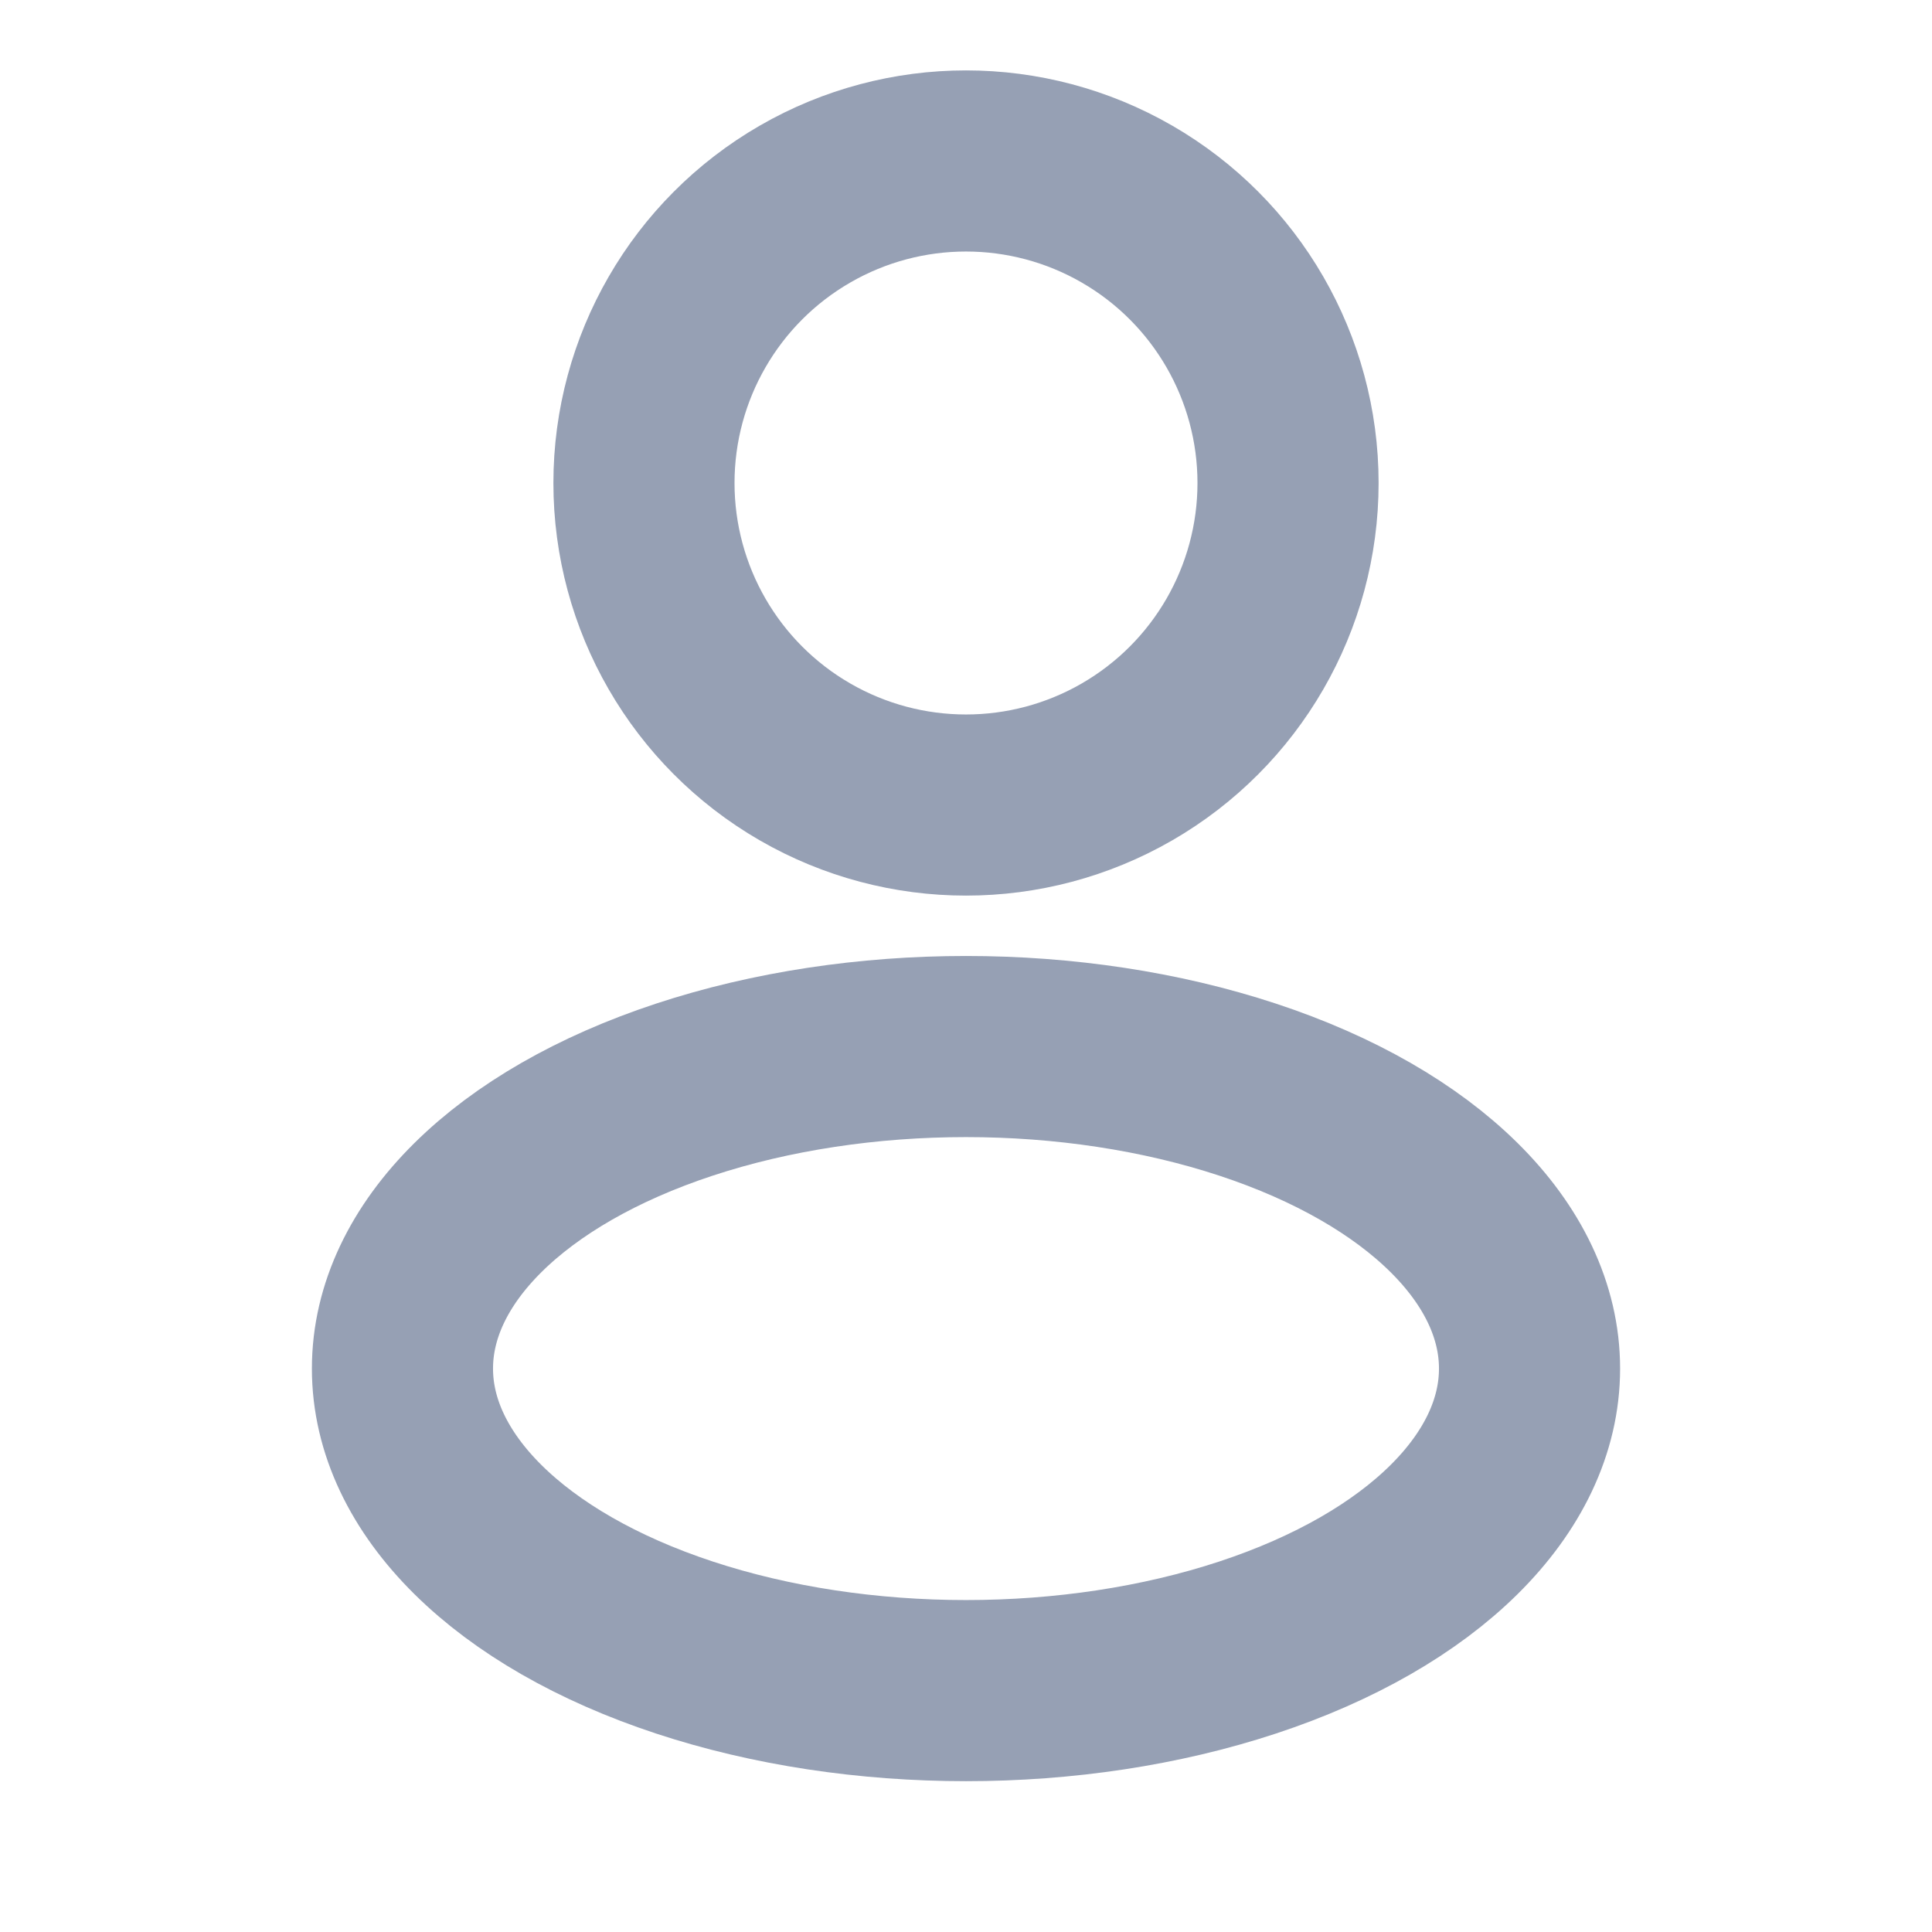 <svg width="16" height="16" viewBox="0 0 16 16" fill="none" xmlns="http://www.w3.org/2000/svg">
<ellipse cx="8" cy="4" rx="2.667" ry="2.667" stroke="#96A0B4" stroke-width="1.5"/>
<ellipse cx="8" cy="11.334" rx="4.667" ry="2.667" stroke="#96A0B4" stroke-width="1.5"/>
</svg>
